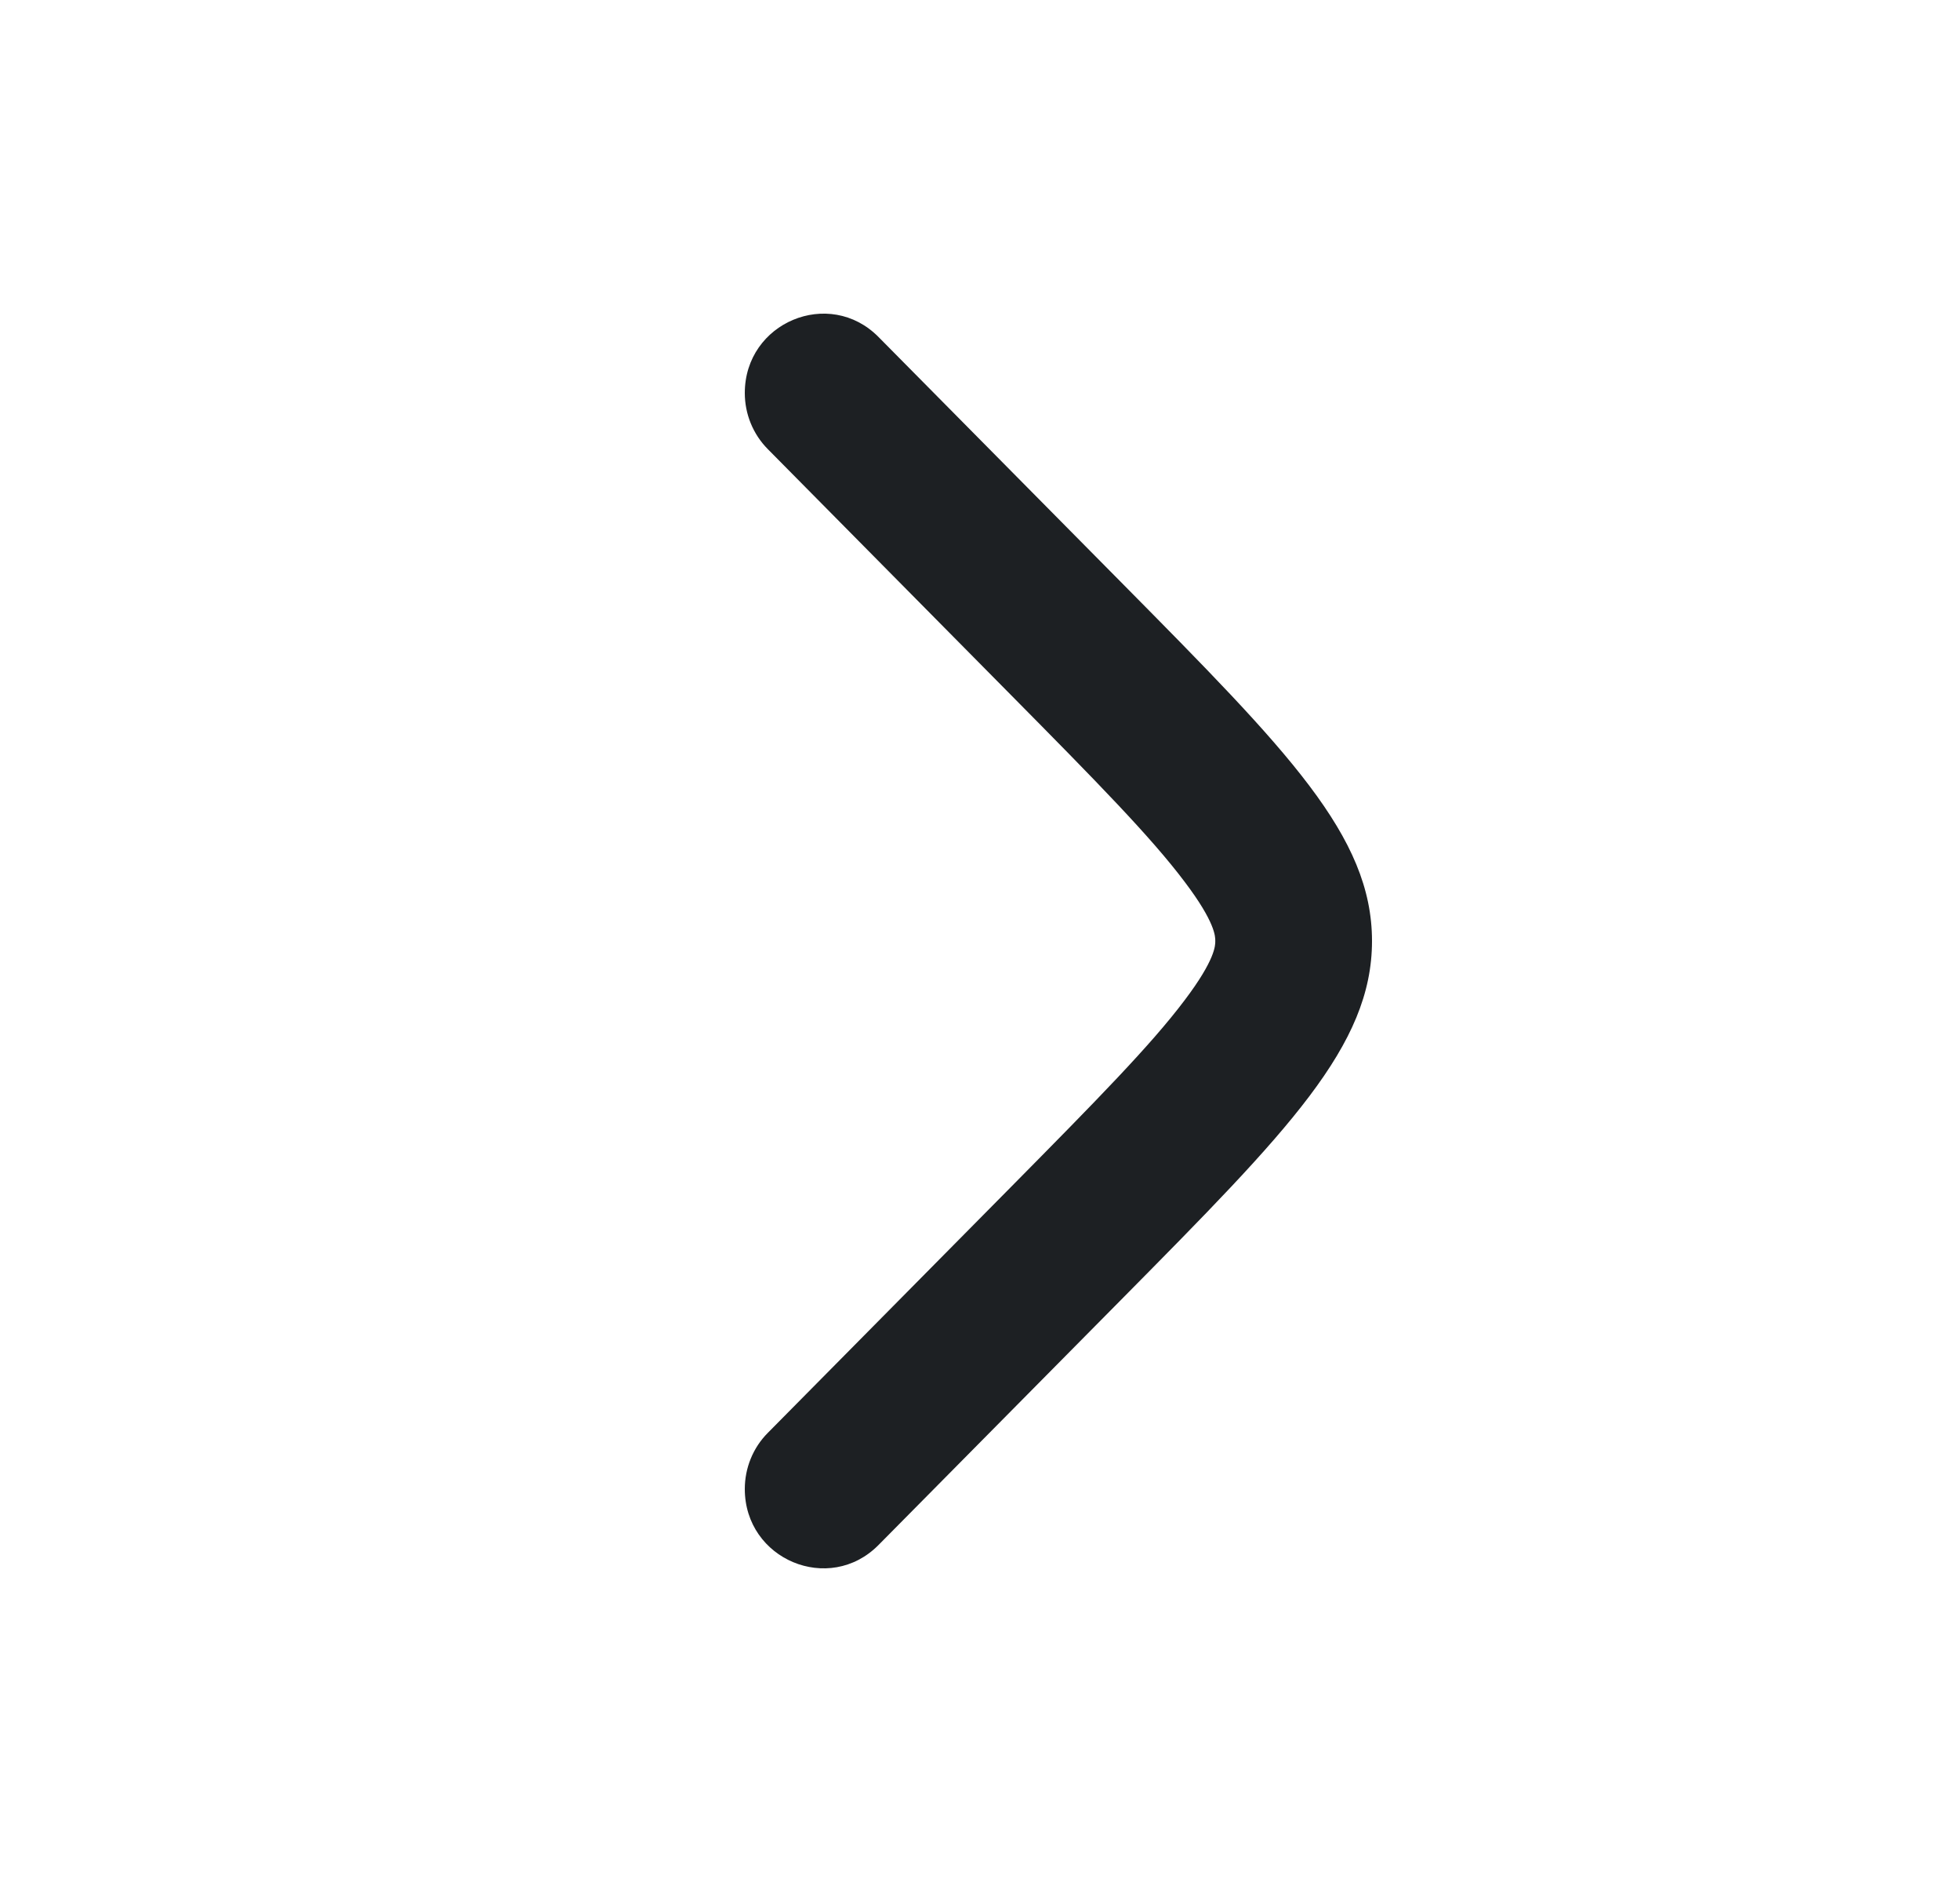<svg width="25" height="24" viewBox="0 0 25 24" fill="none" xmlns="http://www.w3.org/2000/svg">
    <g clip-path="url(#clip0_1557_2040)">
        <path d="M9.5 5.012C9.5 4.112 10.577 3.661 11.206 4.298L14.302 7.427C16.434 9.583 17.5 10.661 17.5 12C17.5 13.339 16.434 14.417 14.302 16.573L11.206 19.702C10.577 20.339 9.5 19.888 9.5 18.988C9.5 18.72 9.605 18.462 9.793 18.273L12.888 15.144C13.994 14.025 14.679 13.328 15.111 12.754C15.502 12.237 15.501 12.056 15.501 12.003L15.501 12L15.501 11.997C15.501 11.944 15.502 11.763 15.111 11.246C14.679 10.672 13.994 9.974 12.888 8.856L9.793 5.727C9.605 5.537 9.5 5.28 9.5 5.012Z"
              fill="#1D2023"/>
    </g>
    <defs>
        <clipPath id="clip0_1557_2040">
            <rect width="24" height="24" fill="white" transform="translate(0.5)"/>
        </clipPath>
    </defs>
</svg>
